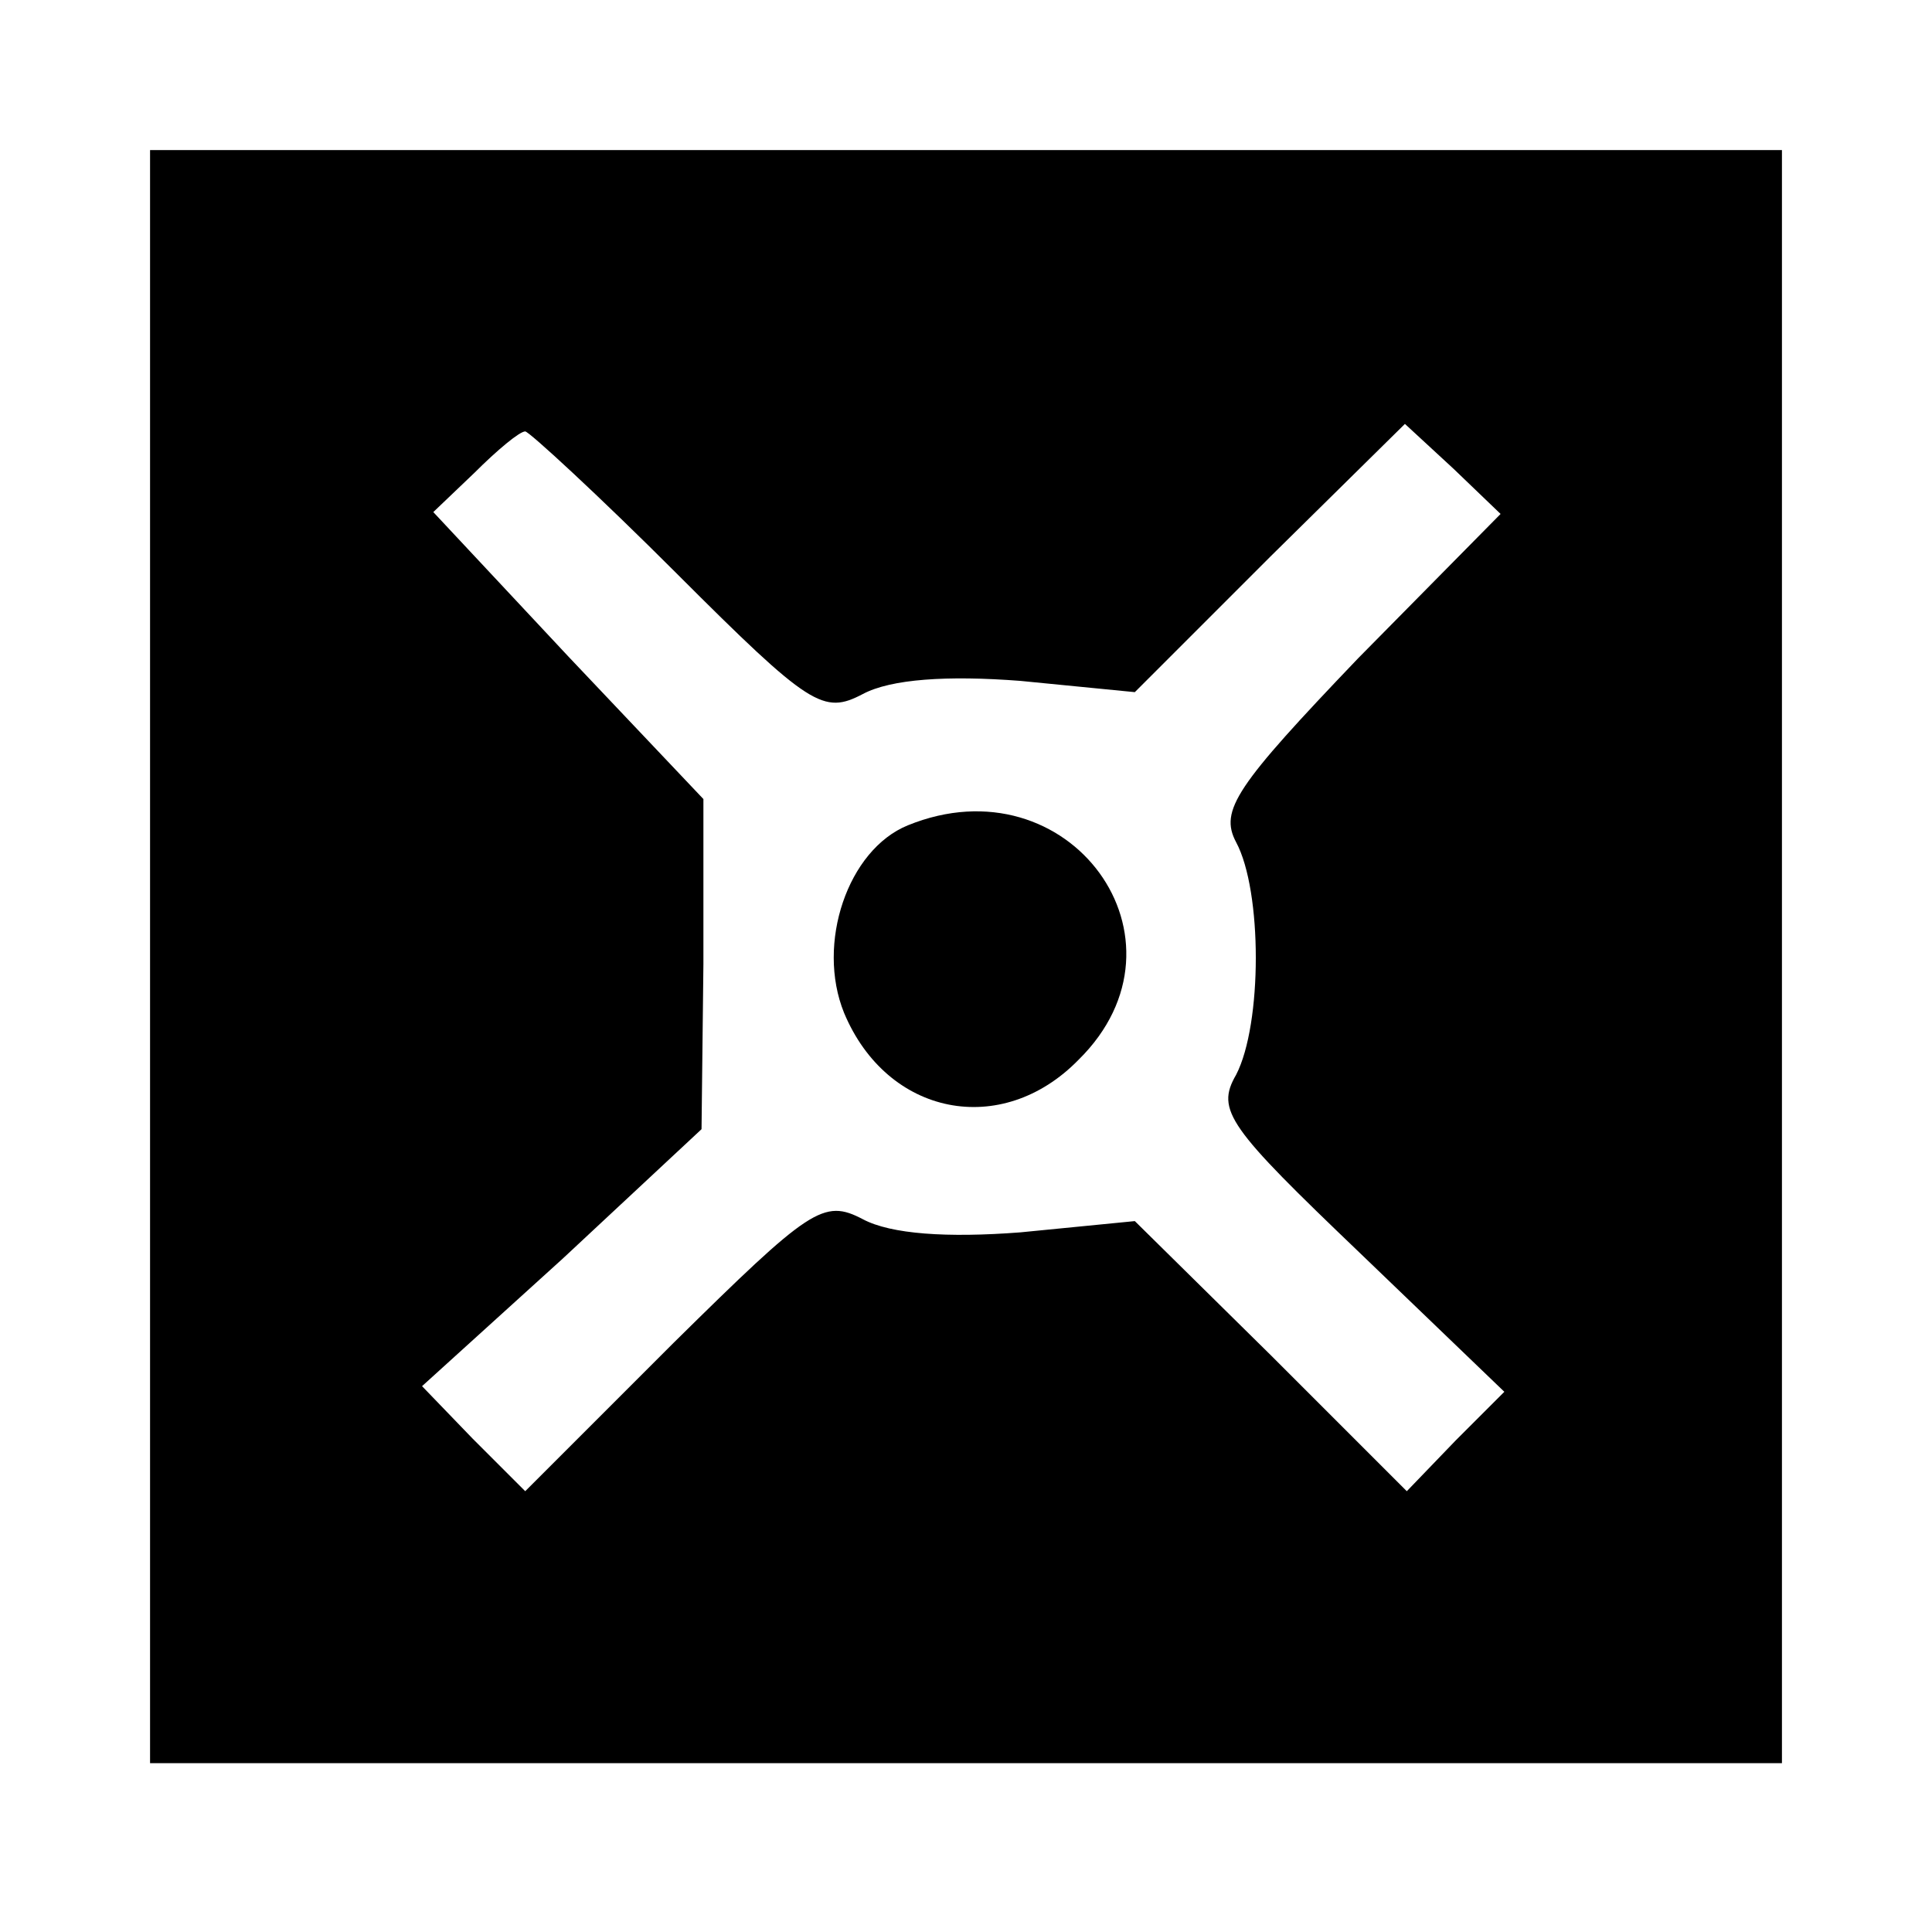 <?xml version="1.0" standalone="no"?>
<!DOCTYPE svg PUBLIC "-//W3C//DTD SVG 20010904//EN"
 "http://www.w3.org/TR/2001/REC-SVG-20010904/DTD/svg10.dtd">
<svg version="1.0" xmlns="http://www.w3.org/2000/svg"
 width="103pt" height="103pt" viewBox="0 0 103 103"
 preserveAspectRatio="xMidYMid meet">
<g transform="translate(0,103) scale(0.1,-0.1)"
fill="#000000" stroke="none">
<path d="M80 520 l0 -430 435 0 435 0 0 430 0 430 -435 0 -435 0 0 -430z m281
204 c71 -71 78 -75 99 -64 15 8 45 10 84 7 l61 -6 72 72 72 71 26 -24 25 -24
-76 -77 c-65 -68 -74 -81 -65 -98 14 -26 14 -97 0 -124 -11 -19 -4 -28 66 -95
l77 -74 -26 -26 -26 -27 -72 72 -73 72 -61 -6 c-39 -3 -69 -1 -84 7 -21 11
-28 6 -101 -66 l-79 -79 -28 28 -27 28 75 68 74 69 1 88 0 88 -72 76 -72 77
22 21 c12 12 24 22 27 22 2 0 39 -34 81 -76z"/>
<path d="M484 590 c-32 -13 -49 -63 -34 -100 23 -55 84 -67 125 -25 65 64 -5
160 -91 125z"/>
</g>
</svg>
